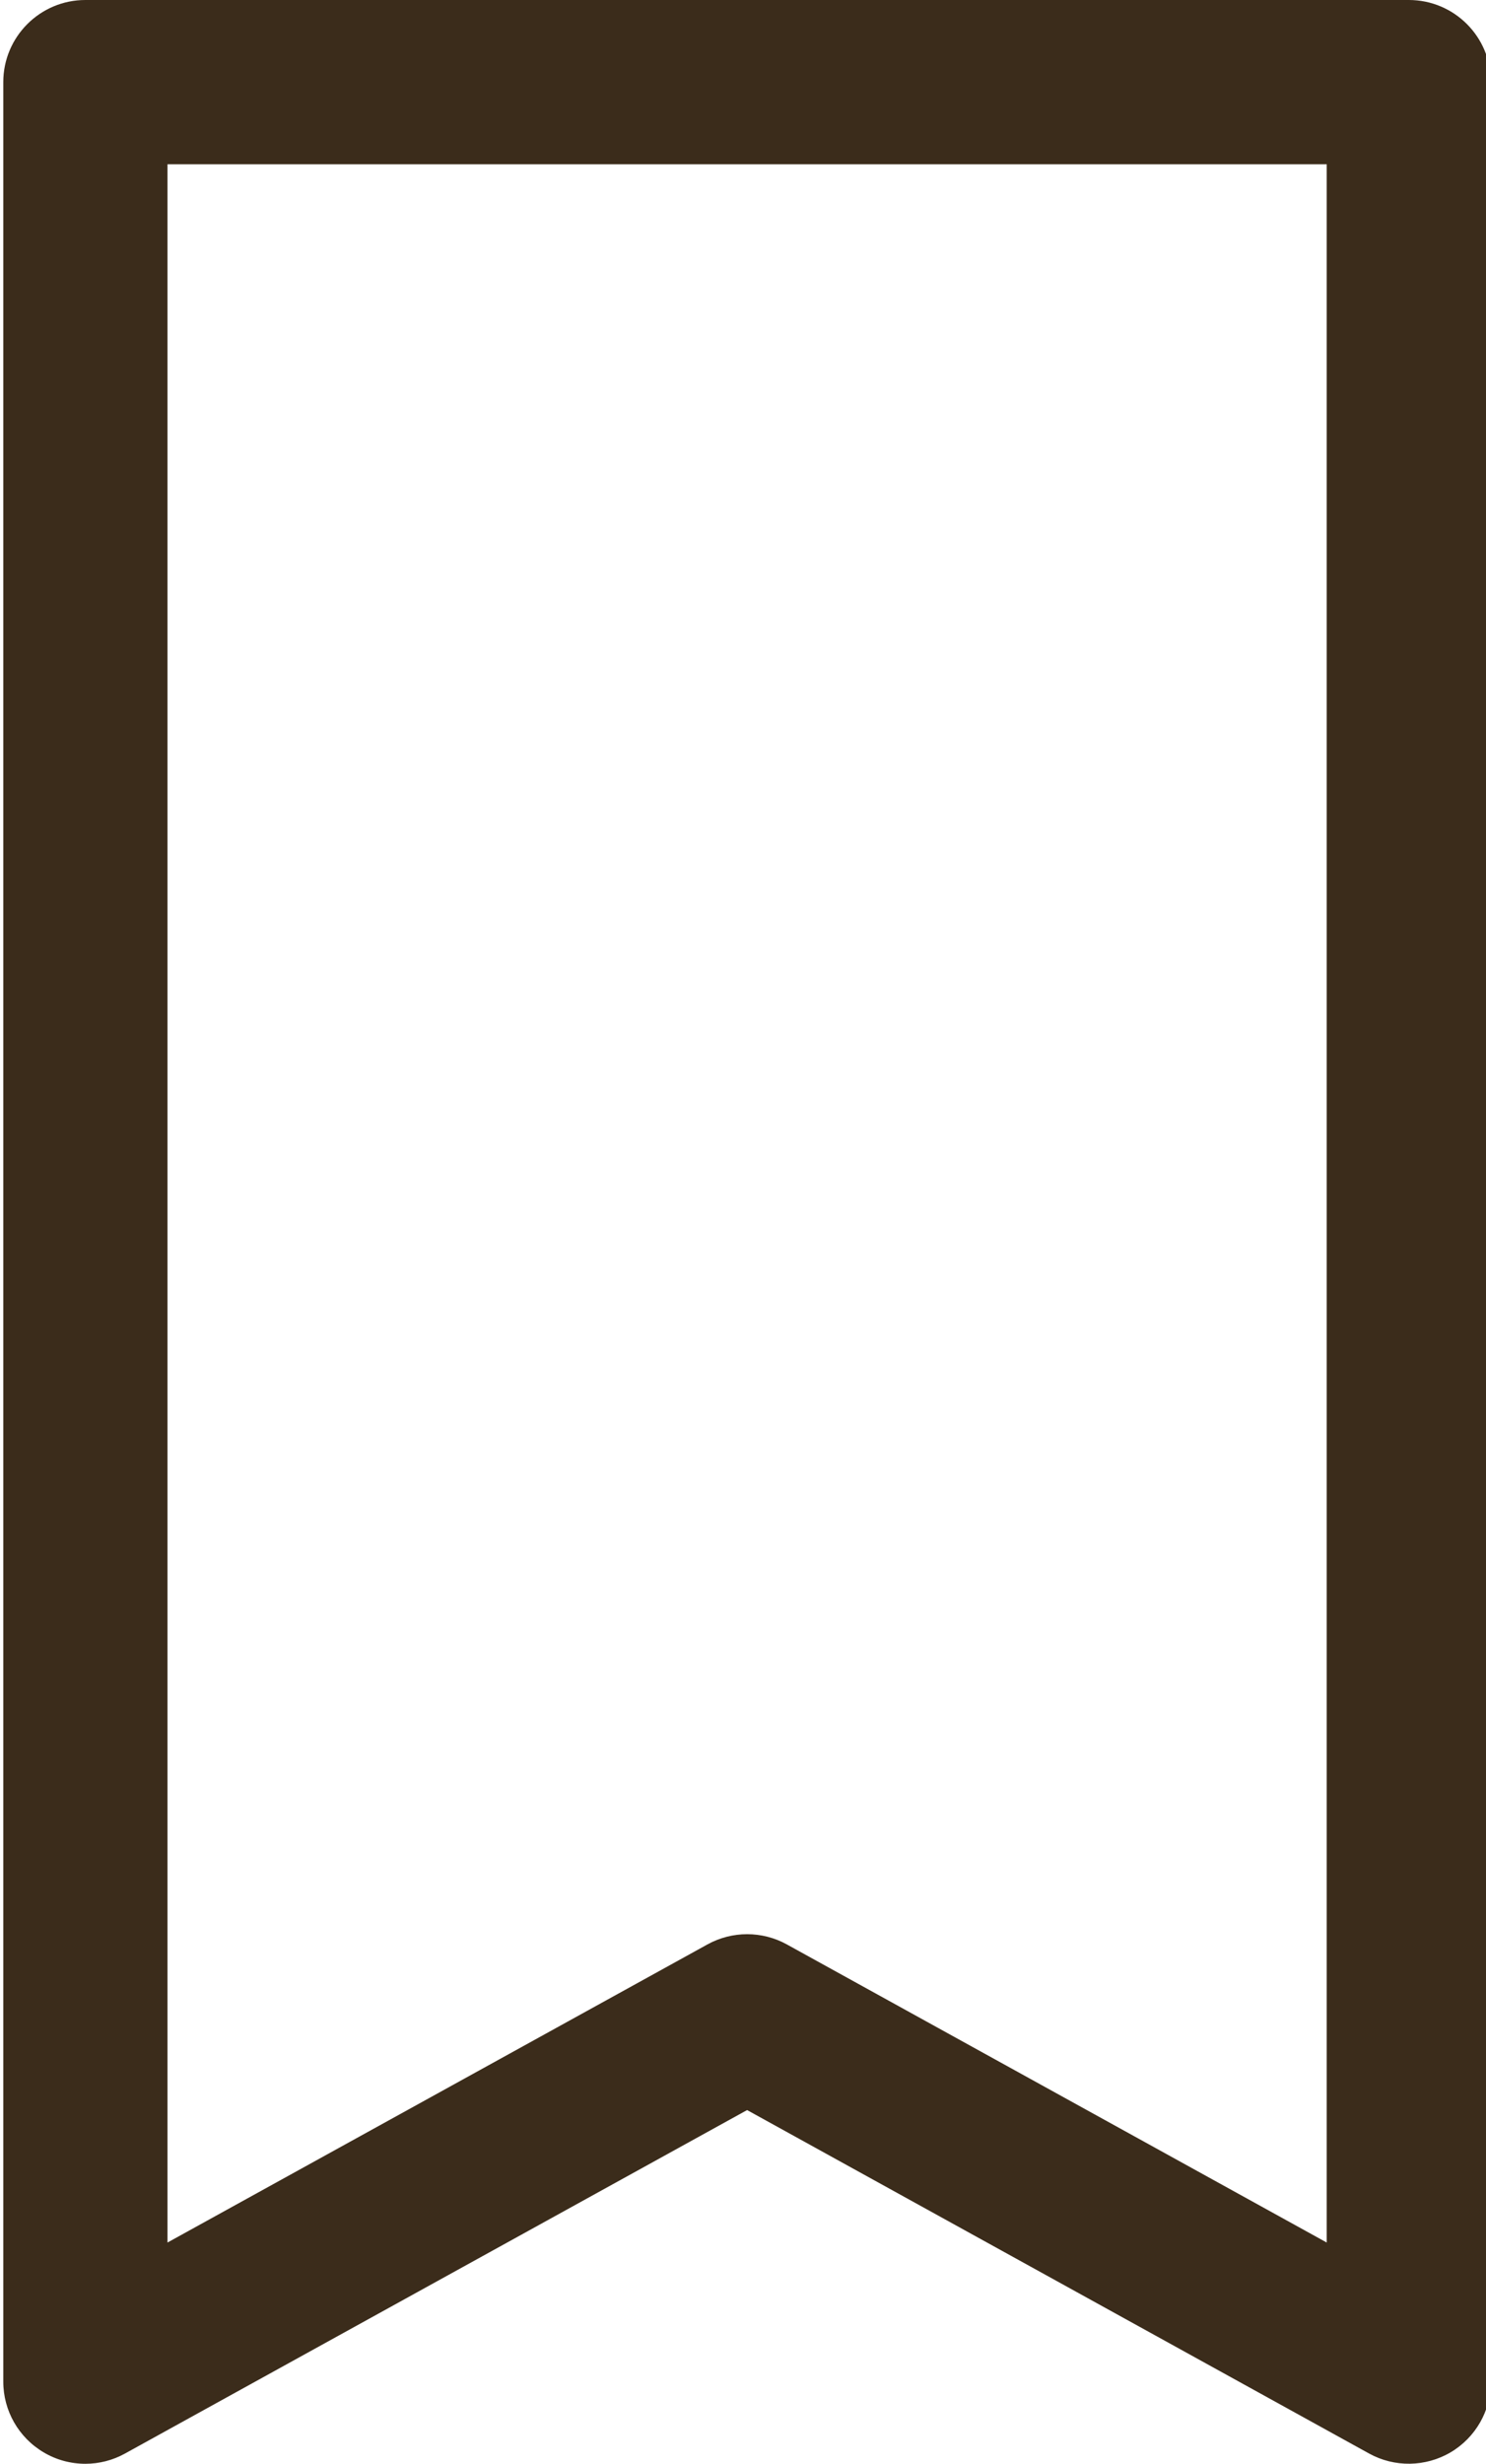 <?xml version="1.0" encoding="UTF-8" standalone="no"?><svg xmlns="http://www.w3.org/2000/svg" xmlns:xlink="http://www.w3.org/1999/xlink" fill="#3b2c1b" height="30" preserveAspectRatio="xMidYMid meet" version="1" viewBox="6.9 1.0 18.1 30.0" width="18.1" zoomAndPan="magnify"><g id="change1_1"><path d="M7.432,30.861C7.588,30.954,7.764,31,7.94,31c0.167,0,0.333-0.042,0.483-0.125L16,26.693 l7.576,4.182c0.31,0.171,0.687,0.165,0.992-0.014C24.873,30.681,25.06,30.354,25.06,30V2 c0-0.552-0.447-1-1-1H7.94c-0.552,0-1,0.448-1,1v28C6.94,30.354,7.127,30.681,7.432,30.861z M8.94,3 h14.12v25.306l-6.576-3.63c-0.301-0.166-0.666-0.166-0.967,0l-6.577,3.63V3z" fill="inherit"/></g></svg>